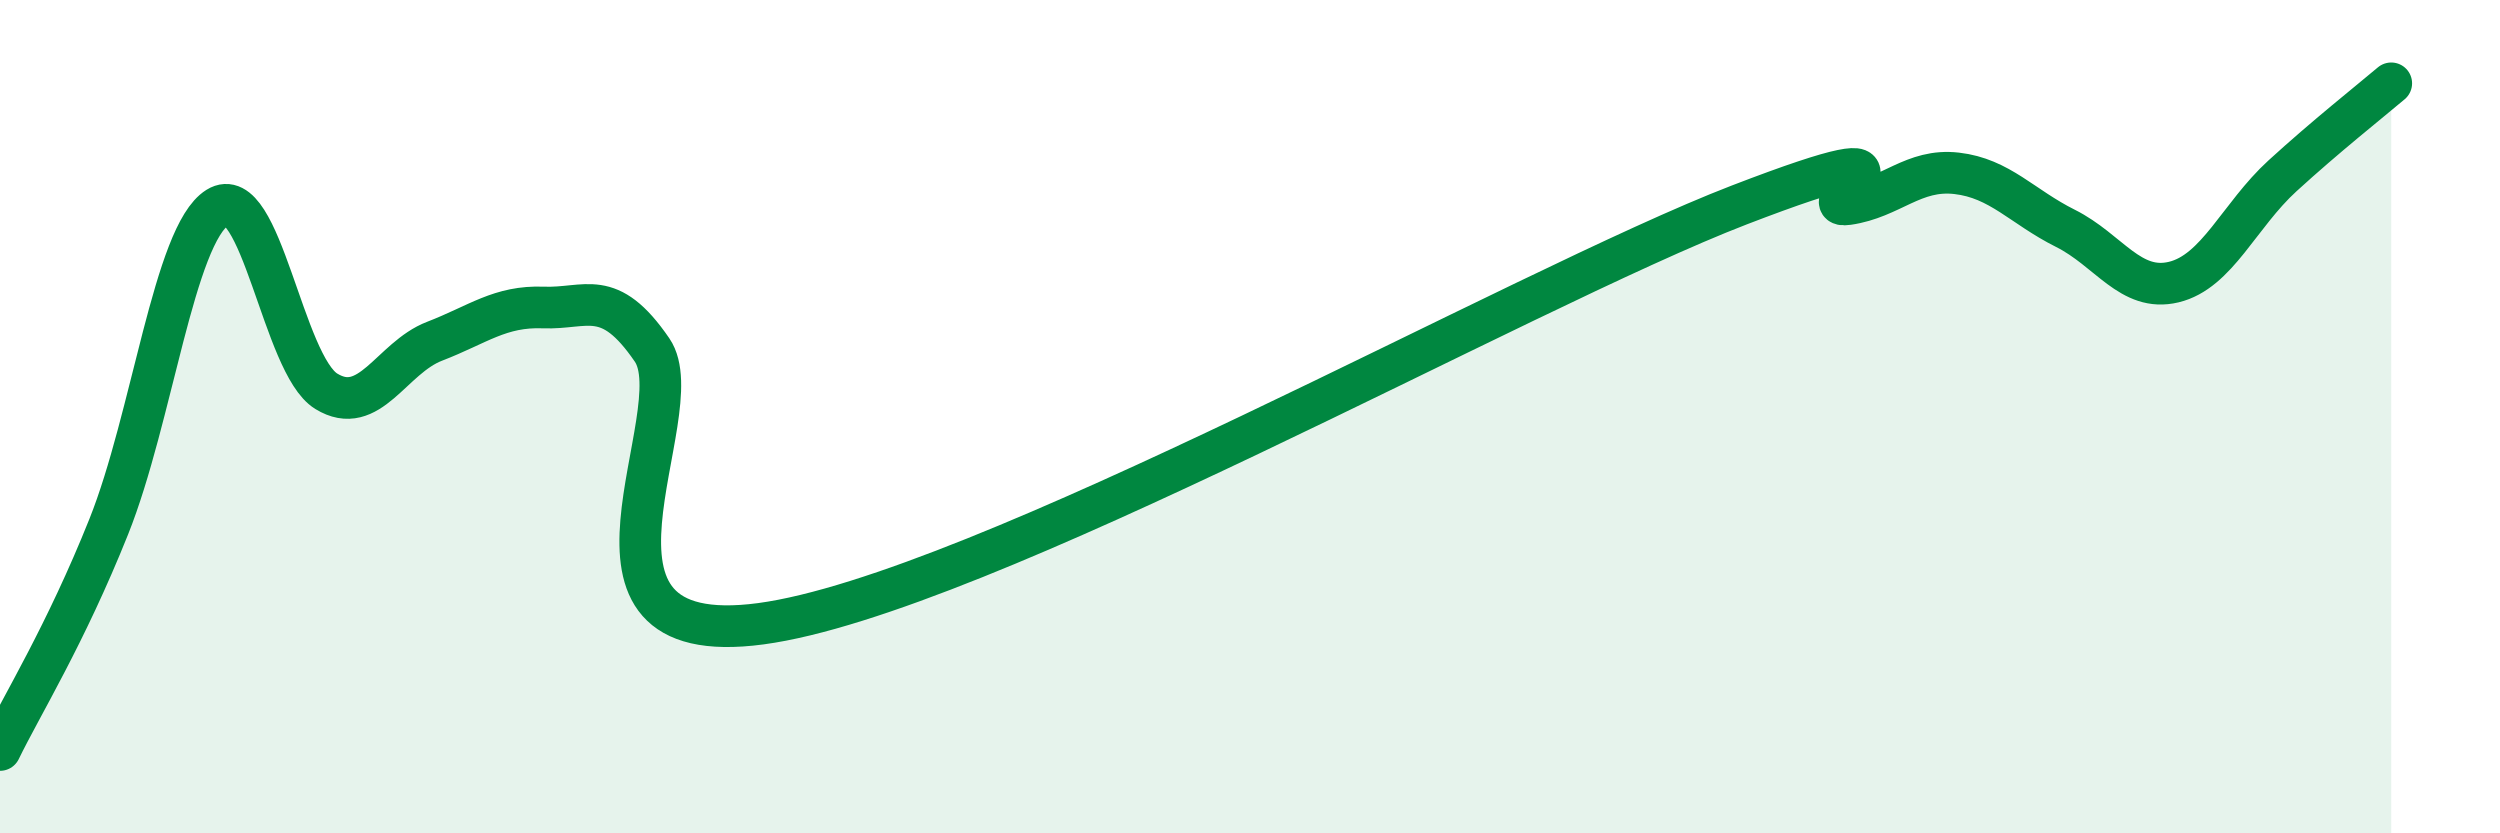 
    <svg width="60" height="20" viewBox="0 0 60 20" xmlns="http://www.w3.org/2000/svg">
      <path
        d="M 0,18 C 0.52,16.93 1.57,15.24 2.61,12.64 C 3.65,10.04 4.18,5.63 5.22,4.98 C 6.26,4.33 6.79,8.75 7.83,9.39 C 8.87,10.03 9.39,8.59 10.43,8.19 C 11.47,7.79 12,7.34 13.04,7.38 C 14.08,7.42 14.61,6.88 15.65,8.4 C 16.69,9.92 13.04,15.67 18.26,14.97 C 23.48,14.27 36.52,6.93 41.74,4.92 C 46.96,2.91 43.31,5.05 44.35,4.9 C 45.39,4.75 45.92,4.04 46.96,4.16 C 48,4.28 48.53,4.96 49.57,5.48 C 50.61,6 51.13,7.02 52.17,6.77 C 53.21,6.52 53.74,5.17 54.78,4.22 C 55.82,3.27 56.87,2.44 57.39,2L57.39 20L0 20Z"
        fill="#008740"
        opacity="0.1"
        stroke-linecap="round"
        stroke-linejoin="round"
      />
      <path
        d="M 0,18 C 0.52,16.93 1.57,15.24 2.61,12.64 C 3.65,10.04 4.18,5.63 5.22,4.98 C 6.26,4.33 6.79,8.75 7.83,9.39 C 8.87,10.03 9.39,8.59 10.43,8.19 C 11.47,7.79 12,7.34 13.04,7.38 C 14.08,7.42 14.61,6.88 15.65,8.4 C 16.69,9.92 13.04,15.67 18.26,14.97 C 23.48,14.27 36.52,6.93 41.74,4.92 C 46.96,2.91 43.31,5.05 44.35,4.9 C 45.39,4.75 45.92,4.04 46.96,4.16 C 48,4.28 48.53,4.96 49.57,5.48 C 50.61,6 51.13,7.02 52.17,6.77 C 53.21,6.52 53.74,5.17 54.78,4.22 C 55.82,3.27 56.87,2.44 57.39,2"
        stroke="#008740"
        stroke-width="1"
        fill="none"
        stroke-linecap="round"
        stroke-linejoin="round"
      />
    </svg>
  